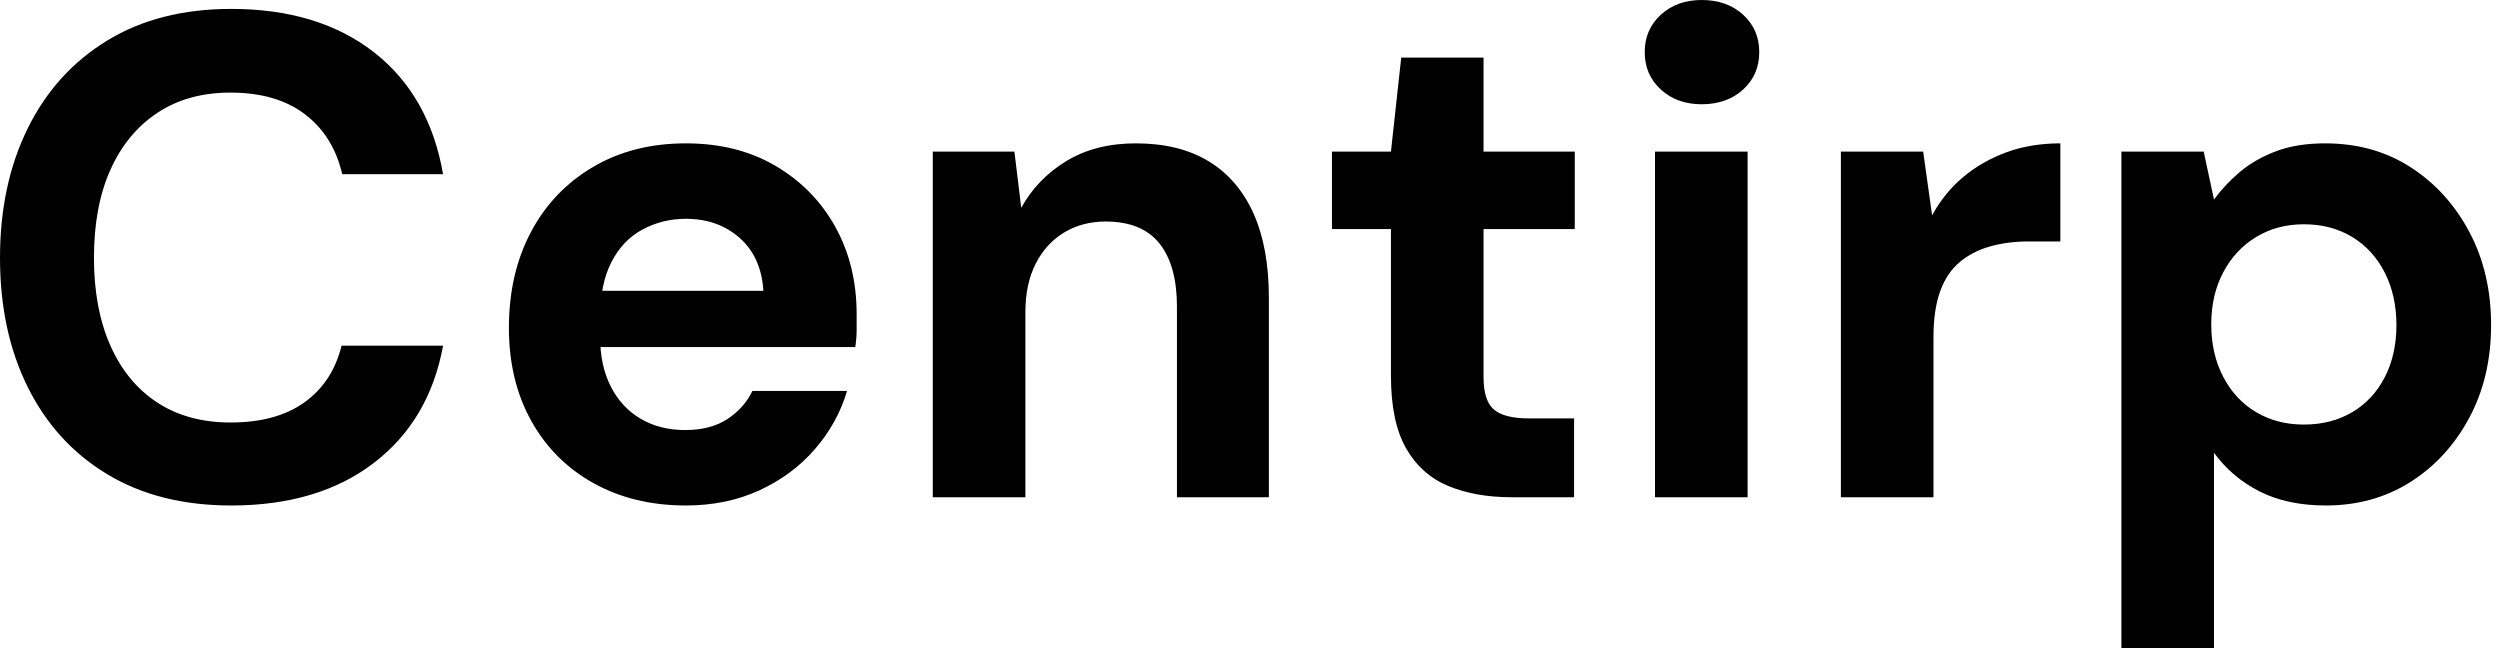 <svg baseProfile="full" height="28" version="1.1" viewBox="0 0 108 28" width="108" xmlns="http://www.w3.org/2000/svg" xmlns:ev="http://www.w3.org/2001/xml-events" xmlns:xlink="http://www.w3.org/1999/xlink"><defs /><g><path d="M11.348 21.837Q8.237 21.837 6.0 20.489Q3.763 19.141 2.563 16.726Q1.363 14.311 1.363 11.141Q1.363 7.97 2.563 5.541Q3.763 3.111 6.0 1.748Q8.237 0.385 11.348 0.385Q15.111 0.385 17.511 2.252Q19.911 4.119 20.504 7.526H16.148Q15.763 5.867 14.533 4.933Q13.304 4.0 11.319 4.0Q9.481 4.0 8.163 4.874Q6.844 5.748 6.133 7.333Q5.422 8.919 5.422 11.141Q5.422 13.333 6.133 14.933Q6.844 16.533 8.163 17.393Q9.481 18.252 11.319 18.252Q13.304 18.252 14.519 17.378Q15.733 16.504 16.119 14.933H20.504Q19.911 18.163 17.511 20.0Q15.111 21.837 11.348 21.837Z M30.993 21.837Q28.741 21.837 27.007 20.874Q25.274 19.911 24.311 18.178Q23.348 16.444 23.348 14.163Q23.348 11.822 24.296 10.03Q25.244 8.237 26.978 7.215Q28.711 6.193 30.993 6.193Q33.215 6.193 34.874 7.17Q36.533 8.148 37.452 9.807Q38.37 11.467 38.37 13.57Q38.37 13.867 38.37 14.237Q38.37 14.607 38.311 14.993H26.193V12.563H34.341Q34.252 11.111 33.319 10.281Q32.385 9.452 30.993 9.452Q29.985 9.452 29.126 9.911Q28.267 10.37 27.778 11.319Q27.289 12.267 27.289 13.719V14.578Q27.289 15.793 27.748 16.696Q28.207 17.6 29.037 18.089Q29.867 18.578 30.963 18.578Q32.059 18.578 32.785 18.104Q33.511 17.63 33.867 16.889H37.956Q37.541 18.281 36.563 19.407Q35.585 20.533 34.163 21.185Q32.741 21.837 30.993 21.837Z M41.659 21.481V6.548H45.185L45.481 8.978Q46.163 7.733 47.422 6.963Q48.681 6.193 50.43 6.193Q52.296 6.193 53.57 6.963Q54.844 7.733 55.511 9.215Q56.178 10.696 56.178 12.859V21.481H52.207V13.244Q52.207 11.467 51.452 10.519Q50.696 9.57 49.126 9.57Q48.119 9.57 47.333 10.044Q46.548 10.519 46.104 11.393Q45.659 12.267 45.659 13.511V21.481Z M66.667 21.481Q65.096 21.481 63.926 20.993Q62.756 20.504 62.104 19.363Q61.452 18.222 61.452 16.237V9.896H58.904V6.548H61.452L61.896 2.489H65.452V6.548H69.393V9.896H65.452V16.296Q65.452 17.304 65.896 17.689Q66.341 18.074 67.407 18.074H69.363V21.481Z M72.859 21.481V6.548H76.859V21.481ZM74.874 4.504Q73.807 4.504 73.111 3.867Q72.415 3.23 72.415 2.252Q72.415 1.274 73.111 0.637Q73.807 0.0 74.874 0.0Q75.97 0.0 76.667 0.637Q77.363 1.274 77.363 2.252Q77.363 3.23 76.667 3.867Q75.97 4.504 74.874 4.504Z M80.889 21.481V6.548H84.444L84.83 9.304Q85.363 8.326 86.178 7.644Q86.993 6.963 88.044 6.578Q89.096 6.193 90.37 6.193V10.43H89.007Q88.119 10.43 87.363 10.637Q86.607 10.844 86.044 11.304Q85.481 11.763 85.185 12.563Q84.889 13.363 84.889 14.578V21.481Z M93.007 28.0V6.548H96.563L97.007 8.622Q97.481 7.97 98.133 7.422Q98.785 6.874 99.689 6.533Q100.593 6.193 101.807 6.193Q103.911 6.193 105.511 7.23Q107.111 8.267 108.044 10.03Q108.978 11.793 108.978 14.044Q108.978 16.296 108.03 18.059Q107.081 19.822 105.481 20.83Q103.881 21.837 101.837 21.837Q100.178 21.837 98.978 21.23Q97.778 20.622 97.007 19.556V28.0ZM100.889 18.341Q102.074 18.341 102.978 17.807Q103.881 17.274 104.385 16.296Q104.889 15.319 104.889 14.044Q104.889 12.77 104.385 11.778Q103.881 10.785 102.978 10.237Q102.074 9.689 100.889 9.689Q99.733 9.689 98.83 10.237Q97.926 10.785 97.407 11.763Q96.889 12.741 96.889 14.015Q96.889 15.289 97.407 16.281Q97.926 17.274 98.83 17.807Q99.733 18.341 100.889 18.341Z " fill="rgb(0,0,0)" transform="translate(-1.363, 0)" /></g></svg>